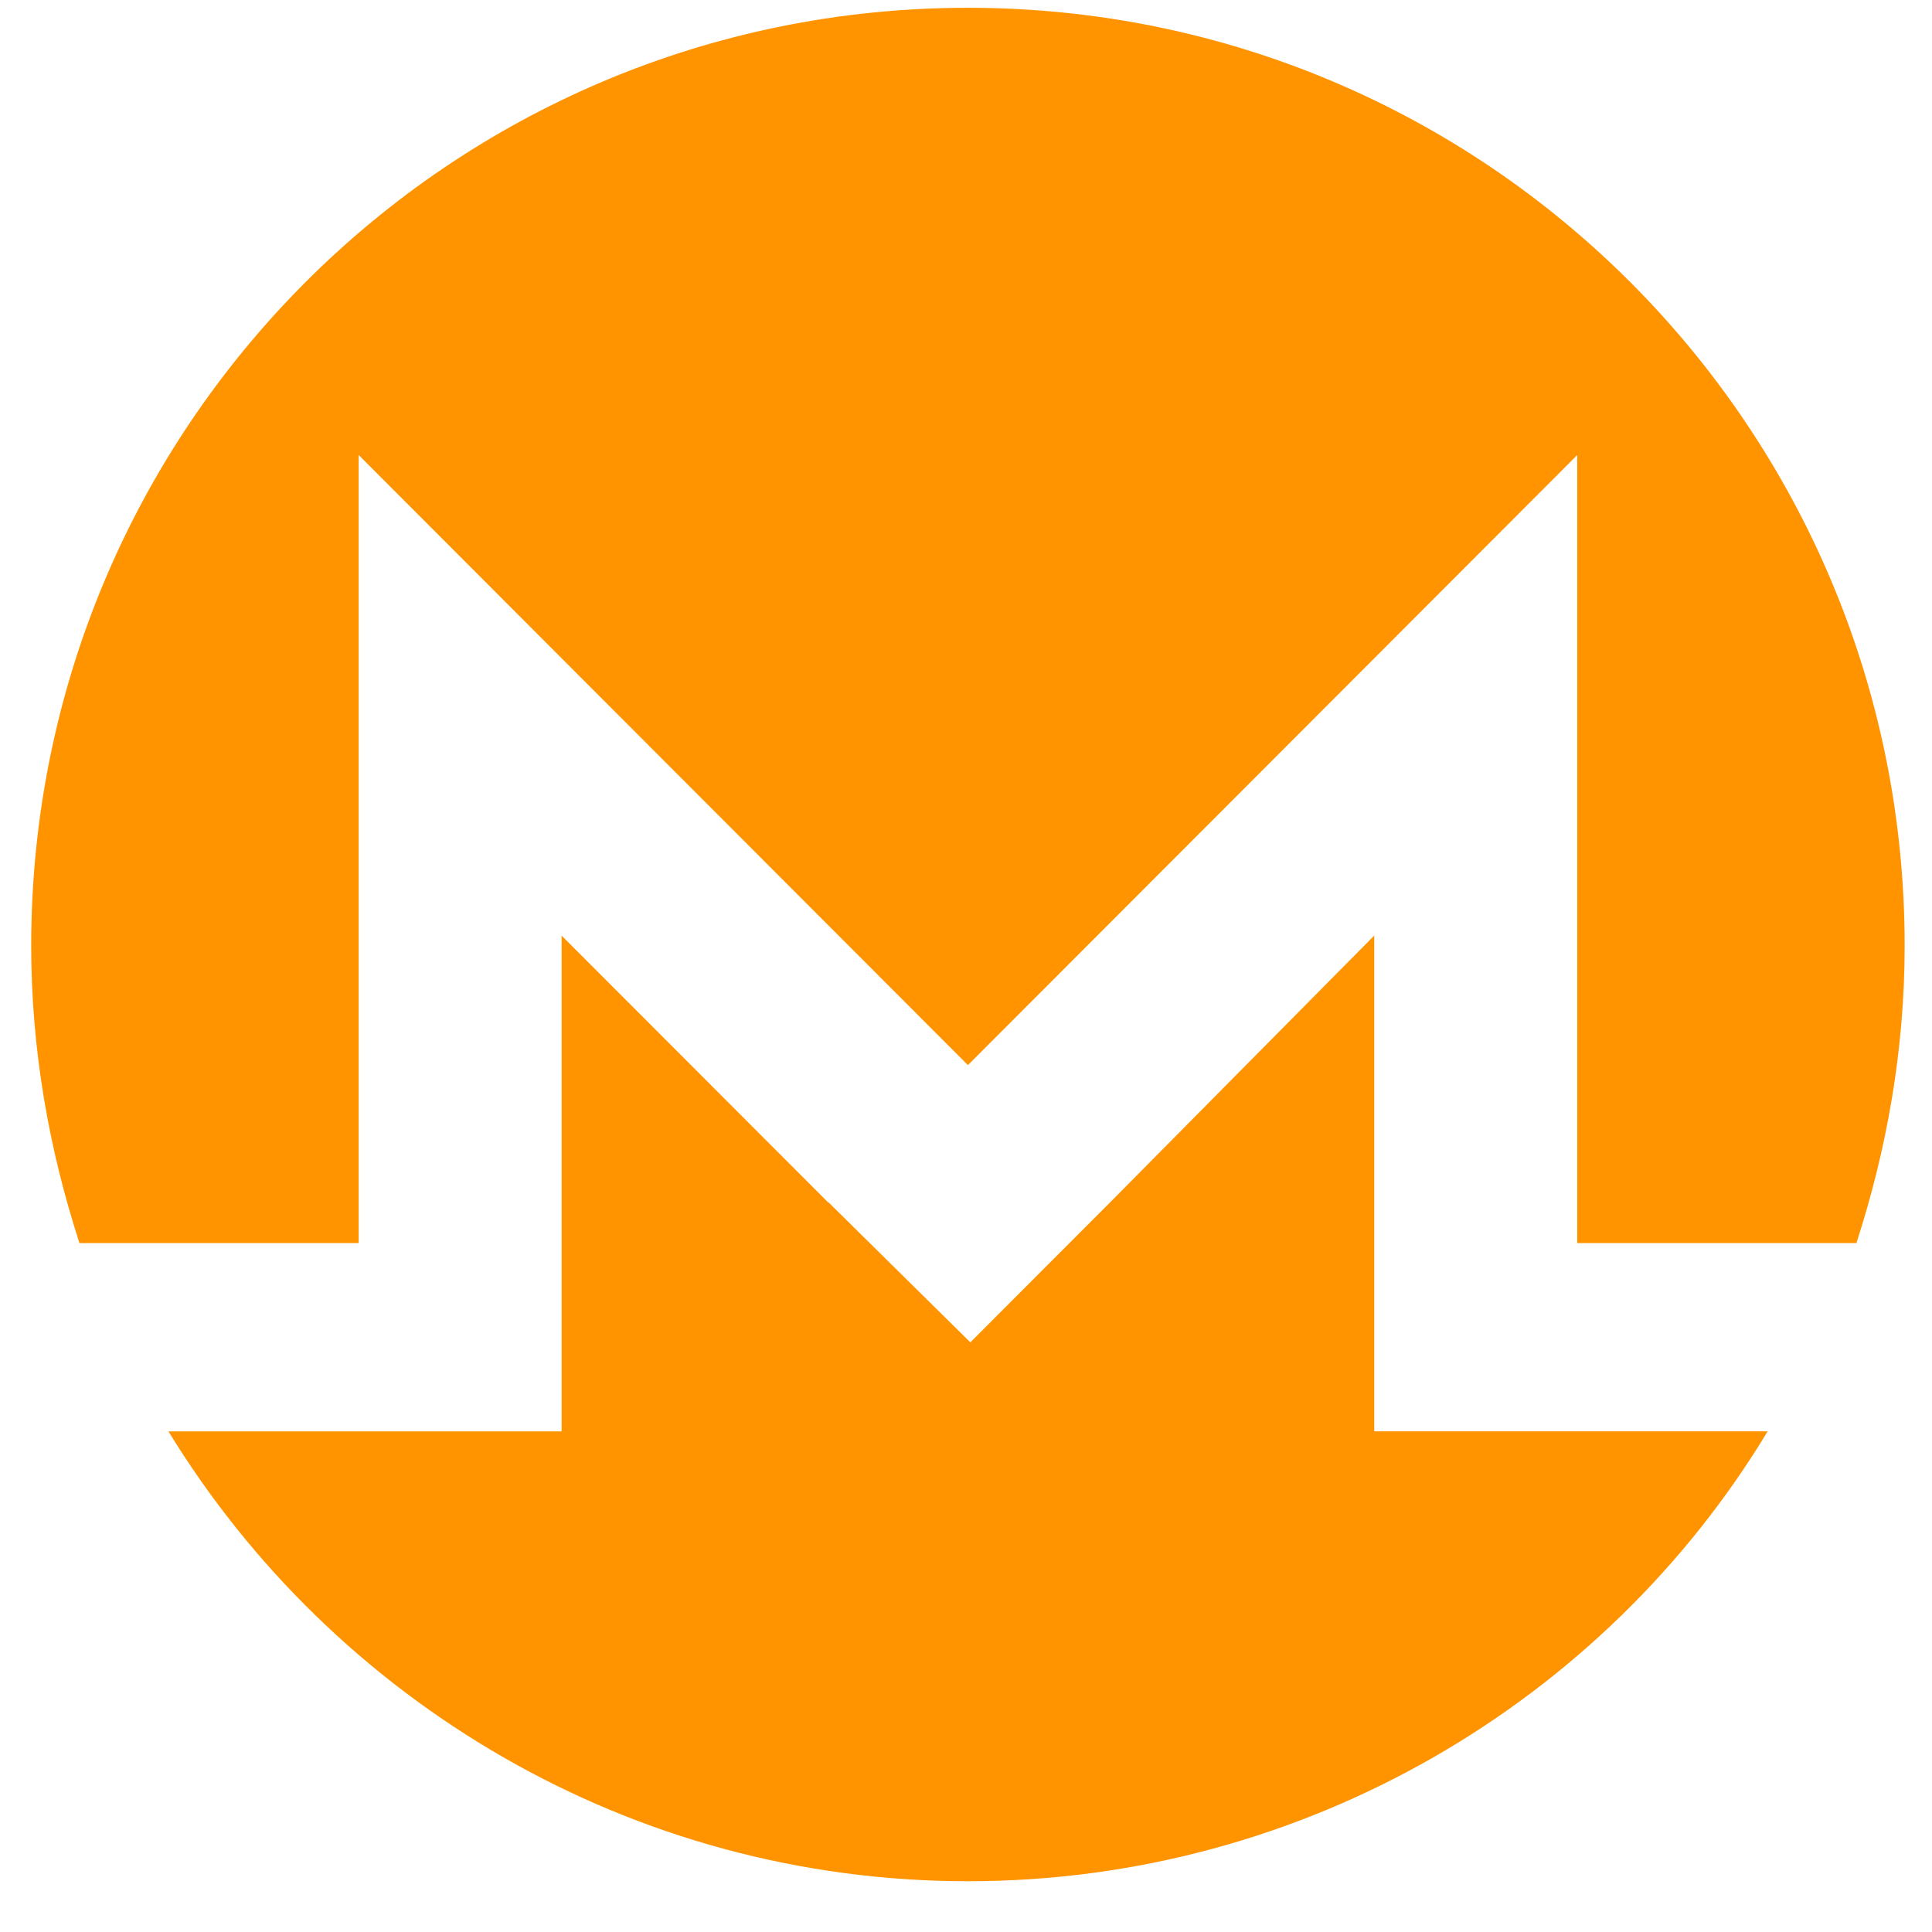 <svg width="33" height="33" viewBox="0 0 33 33" fill="none" xmlns="http://www.w3.org/2000/svg">
<path d="M16.533 0.133C7.686 0.133 0.533 7.297 0.533 16.153C0.533 17.933 0.837 19.629 1.357 21.233H6.126V7.772L16.533 18.193L26.94 7.773V21.233H31.709C32.228 19.629 32.533 17.933 32.533 16.153C32.533 7.3 25.38 0.133 16.533 0.133ZM14.149 20.542L9.593 15.981V24.449H2.877C5.693 29.052 10.77 32.133 16.533 32.133C22.296 32.133 27.416 29.052 30.193 24.448H23.473V15.98L18.958 20.541L16.574 22.928L14.156 20.541H14.149V20.542Z" fill="#FF9400"/>
</svg>
